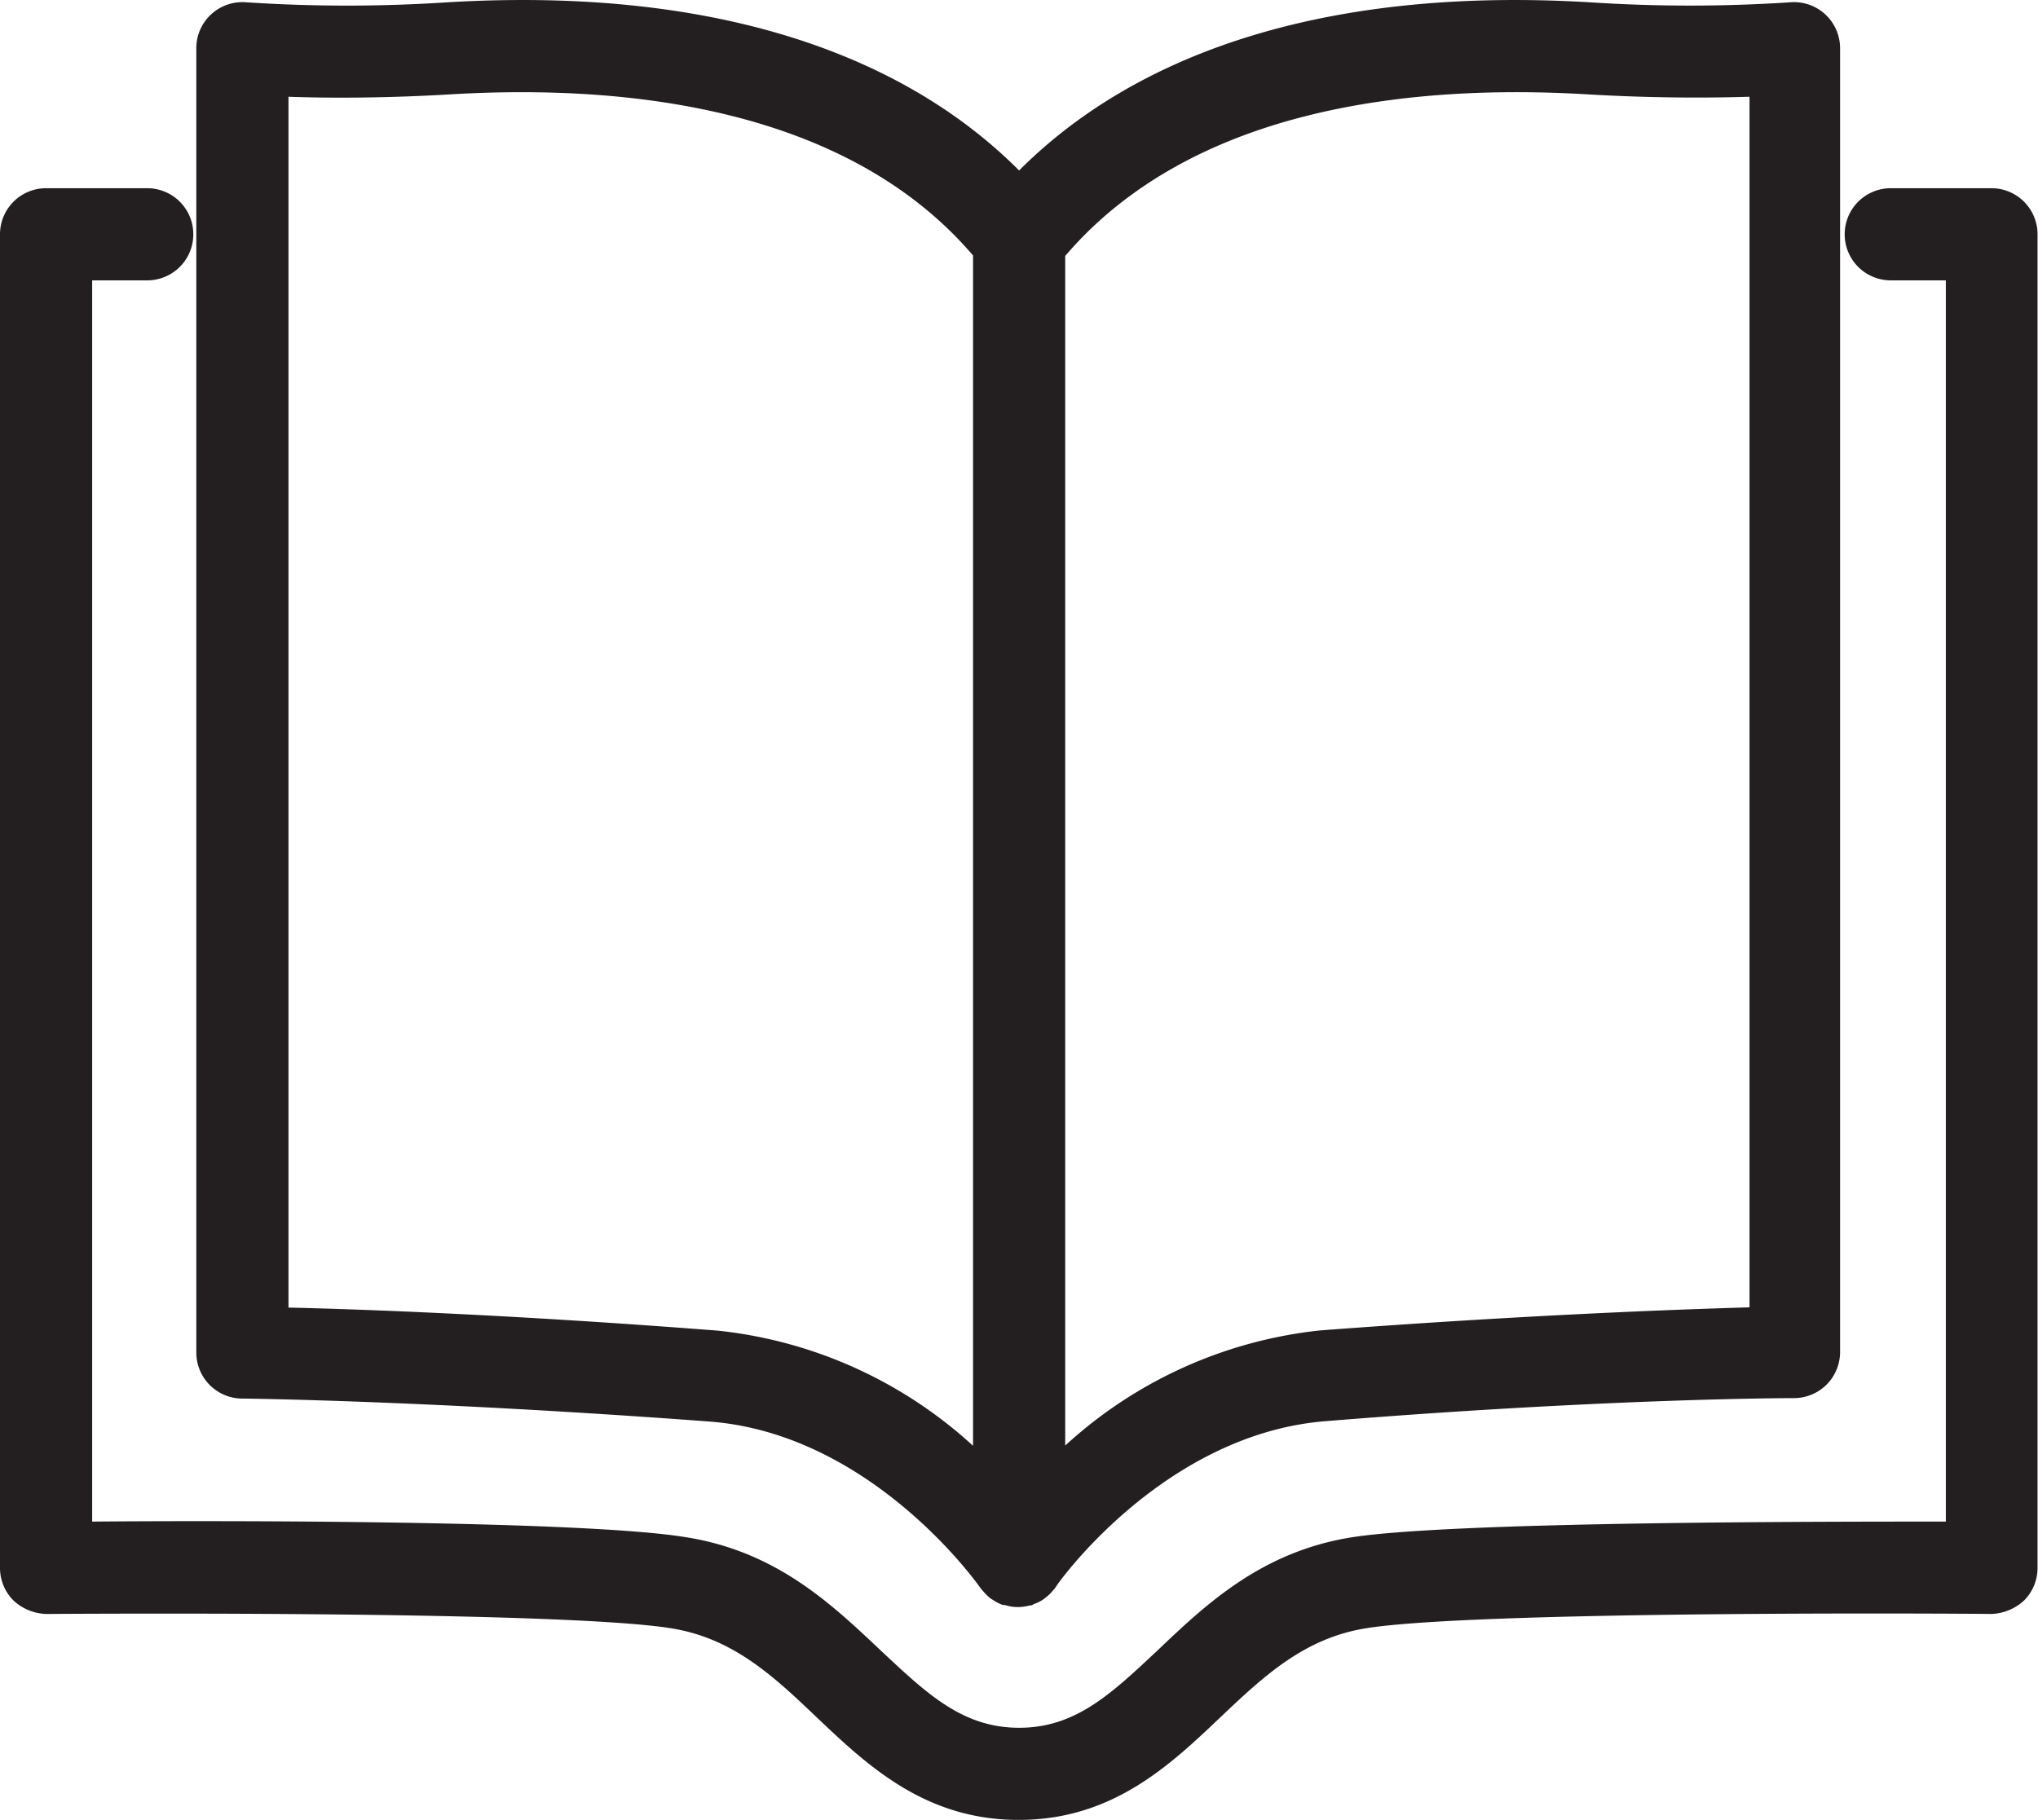 <svg viewBox="0 0 88.45 79" xmlns="http://www.w3.org/2000/svg"><g fill="#231f20"><path d="m10.51 60.71c.08 0 8 .08 20.32 1 7.06.56 11.68 7.15 11.74 7.25s0 0 0 0l.08.09a2.57 2.57 0 0 0 .33.33l.13.08a1.65 1.65 0 0 0 .42.21h.08a1.77 1.77 0 0 0 .56.09h.07a2.22 2.22 0 0 0 .45-.07h.06a.45.45 0 0 0 .12-.06 1.69 1.69 0 0 0 .36-.17 1 1 0 0 0 .16-.12 1.64 1.64 0 0 0 .3-.29l.1-.11c0-.07 4.66-6.69 11.75-7.25 12.34-1 20.24-1 20.32-1a2 2 0 0 0 2-2v-56.59a2 2 0 0 0 -2.17-2 66.42 66.42 0 0 1 -8.69 0c-10.88-.65-19.38 1.9-24.77 7.3-5.39-5.4-13.9-7.95-24.81-7.3a66.61 66.61 0 0 1 -8.73 0 2 2 0 0 0 -2.17 2v56.61a2 2 0 0 0 1.99 2zm58.29-56.62c3 .18 5.48.16 7.13.11v52.55c-3.12.09-9.74.33-18.62 1a19.38 19.38 0 0 0 -11.08 5v-51.64c5.61-6.56 15.32-7.44 22.57-7.02zm-56.28.11c1.65.06 4.14.07 7.13-.11 7.26-.42 17 .47 22.58 7v51.67a19.39 19.39 0 0 0 -11.09-5c-8.88-.69-15.5-.93-18.62-1z"/><path d="m86.45 8.17h-4.39a2 2 0 0 0 0 4h2.39v53.88c-5.65 0-21.39 0-25.77.68-3.92.62-6.33 2.9-8.45 4.92-2 1.87-3.54 3.35-6 3.35s-4-1.48-6-3.35c-2.12-2-4.52-4.3-8.45-4.92-4.39-.73-20.12-.73-25.78-.68v-53.88h2.39a2 2 0 1 0 0-4h-4.39a2 2 0 0 0 -2 2v57.89a2 2 0 0 0 .59 1.42 2.19 2.19 0 0 0 1.41.58c.22 0 22.19-.17 27.12.62 2.71.43 4.47 2.1 6.33 3.87 2.2 2.09 4.7 4.45 8.76 4.45s6.55-2.36 8.75-4.45c1.87-1.77 3.63-3.44 6.33-3.87 4.93-.79 26.91-.63 27.13-.62a2.21 2.21 0 0 0 1.42-.58 2 2 0 0 0 .59-1.42v-57.89a2 2 0 0 0 -1.98-2z"/></g></svg>